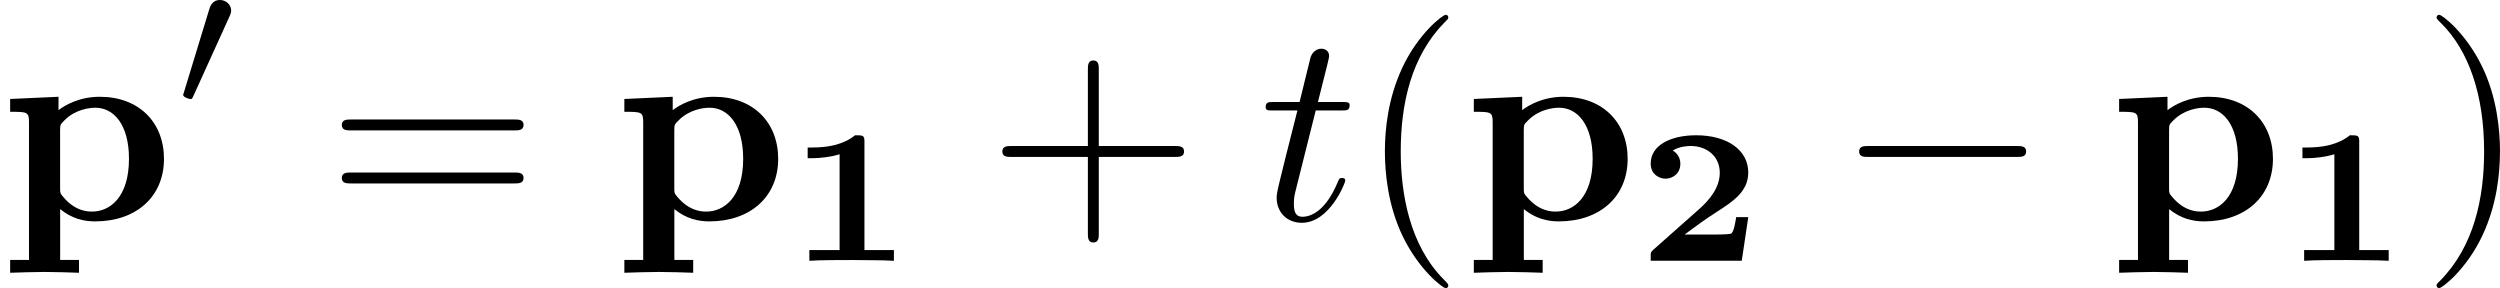 <?xml version='1.0' encoding='UTF-8'?>
<!-- This file was generated by dvisvgm 1.15.1 -->
<svg height='13.177pt' version='1.1' viewBox='61.768 54.753 91.139 10.502' width='114.351pt' xmlns='http://www.w3.org/2000/svg' xmlns:xlink='http://www.w3.org/1999/xlink'>
<defs>
<path d='m2.783 -4.331c0 -0.244 -0.049 -0.244 -0.342 -0.244c-0.432 0.349 -1.004 0.446 -1.562 0.446h-0.167v0.391h0.167c0.279 0 0.704 -0.049 0.997 -0.146v3.494h-1.102v0.391c0.342 -0.028 1.179 -0.028 1.555 -0.028c0.251 0 0.502 0.007 0.753 0.007c0.209 0 0.572 0.007 0.774 0.021v-0.391h-1.074v-3.94z' id='g0-49'/>
<path d='m4.031 -1.59h-0.439c-0.014 0.084 -0.077 0.579 -0.202 0.607c-0.146 0.028 -0.565 0.028 -0.725 0.028h-0.955c0.384 -0.286 0.774 -0.572 1.179 -0.83c0.565 -0.363 1.144 -0.732 1.144 -1.43c0 -0.837 -0.788 -1.36 -1.897 -1.36c-0.948 0 -1.66 0.37 -1.66 1.032c0 0.404 0.328 0.551 0.537 0.551c0.251 0 0.544 -0.174 0.544 -0.544c0 -0.335 -0.258 -0.474 -0.279 -0.481c0.251 -0.16 0.572 -0.167 0.656 -0.167c0.593 0 1.06 0.377 1.06 0.976c0 0.537 -0.363 0.983 -0.767 1.339l-1.66 1.471c-0.084 0.084 -0.091 0.091 -0.091 0.23v0.167h3.32l0.237 -1.59z' id='g0-50'/>
<path d='m2.052 -3.985h0.936c0.199 0 0.299 0 0.299 -0.199c0 -0.11 -0.1 -0.11 -0.279 -0.11h-0.877c0.359 -1.415 0.408 -1.614 0.408 -1.674c0 -0.169 -0.12 -0.269 -0.289 -0.269c-0.03 0 -0.309 0.01 -0.399 0.359l-0.389 1.584h-0.936c-0.199 0 -0.299 0 -0.299 0.189c0 0.12 0.08 0.12 0.279 0.12h0.877c-0.717 2.829 -0.757 2.999 -0.757 3.178c0 0.538 0.379 0.917 0.917 0.917c1.016 0 1.584 -1.455 1.584 -1.534c0 -0.1 -0.08 -0.1 -0.12 -0.1c-0.09 0 -0.1 0.03 -0.149 0.139c-0.428 1.036 -0.956 1.275 -1.295 1.275c-0.209 0 -0.309 -0.13 -0.309 -0.458c0 -0.239 0.02 -0.309 0.06 -0.478l0.737 -2.939z' id='g4-116'/>
<path d='m2.022 -3.292c0.056 -0.119 0.063 -0.174 0.063 -0.223c0 -0.216 -0.195 -0.384 -0.411 -0.384c-0.265 0 -0.349 0.216 -0.384 0.328l-0.921 3.02c-0.007 0.014 -0.035 0.105 -0.035 0.112c0 0.084 0.216 0.153 0.272 0.153c0.049 0 0.056 -0.014 0.105 -0.119l1.311 -2.887z' id='g3-48'/>
<path d='m3.298 2.391c0 -0.03 0 -0.05 -0.169 -0.219c-1.245 -1.255 -1.564 -3.138 -1.564 -4.663c0 -1.734 0.379 -3.467 1.604 -4.712c0.13 -0.12 0.13 -0.139 0.13 -0.169c0 -0.07 -0.04 -0.1 -0.1 -0.1c-0.1 0 -0.996 0.677 -1.584 1.943c-0.508 1.096 -0.628 2.202 -0.628 3.039c0 0.777 0.11 1.983 0.658 3.108c0.598 1.225 1.455 1.873 1.554 1.873c0.06 0 0.1 -0.03 0.1 -0.1z' id='g5-40'/>
<path d='m2.879 -2.491c0 -0.777 -0.11 -1.983 -0.658 -3.108c-0.598 -1.225 -1.455 -1.873 -1.554 -1.873c-0.06 0 -0.1 0.04 -0.1 0.1c0 0.03 0 0.05 0.189 0.229c0.976 0.986 1.544 2.57 1.544 4.653c0 1.704 -0.369 3.457 -1.604 4.712c-0.13 0.12 -0.13 0.139 -0.13 0.169c0 0.06 0.04 0.1 0.1 0.1c0.1 0 0.996 -0.677 1.584 -1.943c0.508 -1.096 0.628 -2.202 0.628 -3.039z' id='g5-41'/>
<path d='m4.075 -2.291h2.78c0.139 0 0.329 0 0.329 -0.199s-0.189 -0.199 -0.329 -0.199h-2.78v-2.79c0 -0.139 0 -0.329 -0.199 -0.329s-0.199 0.189 -0.199 0.329v2.79h-2.79c-0.139 0 -0.329 0 -0.329 0.199s0.189 0.199 0.329 0.199h2.79v2.79c0 0.139 0 0.329 0.199 0.329s0.199 -0.189 0.199 -0.329v-2.79z' id='g5-43'/>
<path d='m6.844 -3.258c0.149 0 0.339 0 0.339 -0.199s-0.189 -0.199 -0.329 -0.199h-5.968c-0.139 0 -0.329 0 -0.329 0.199s0.189 0.199 0.339 0.199h5.948zm0.01 1.933c0.139 0 0.329 0 0.329 -0.199s-0.189 -0.199 -0.339 -0.199h-5.948c-0.149 0 -0.339 0 -0.339 0.199s0.189 0.199 0.329 0.199h5.968z' id='g5-61'/>
<path d='m2.192 -3.278c0 -0.189 0.01 -0.199 0.149 -0.339c0.399 -0.408 0.917 -0.468 1.136 -0.468c0.667 0 1.225 0.608 1.225 1.863c0 1.405 -0.697 1.923 -1.345 1.923c-0.139 0 -0.608 0 -1.056 -0.538c-0.11 -0.13 -0.11 -0.139 -0.11 -0.329v-2.112zm0 2.889c0.428 0.349 0.867 0.448 1.275 0.448c1.494 0 2.511 -0.897 2.511 -2.281c0 -1.325 -0.907 -2.262 -2.341 -2.262c-0.747 0 -1.275 0.309 -1.504 0.488v-0.488l-1.763 0.08v0.468c0.618 0 0.687 0 0.687 0.379v5.021h-0.687v0.468c0.279 -0.01 0.877 -0.03 1.255 -0.03c0.389 0 0.976 0.02 1.255 0.03v-0.468h-0.687v-1.853z' id='g1-112'/>
<path d='m6.565 -2.291c0.169 0 0.349 0 0.349 -0.199s-0.179 -0.199 -0.349 -0.199h-5.39c-0.169 0 -0.349 0 -0.349 0.199s0.179 0.199 0.349 0.199h5.39z' id='g2-0'/>
</defs>
<g id='page1'>
<use x='61.768' xlink:href='#g1-112' y='62.765'/>
<use x='68.11' xlink:href='#g3-48' y='58.651'/>
<use x='73.672' xlink:href='#g5-61' y='62.765'/>
<use x='84.159' xlink:href='#g1-112' y='62.765'/>
<use x='90.5' xlink:href='#g0-49' y='64.259'/>
<use x='97.75' xlink:href='#g5-43' y='62.765'/>
<use x='107.683' xlink:href='#g4-116' y='62.765'/>
<use x='111.268' xlink:href='#g5-40' y='62.765'/>
<use x='115.127' xlink:href='#g1-112' y='62.765'/>
<use x='121.469' xlink:href='#g0-50' y='64.259'/>
<use x='128.718' xlink:href='#g2-0' y='62.765'/>
<use x='138.652' xlink:href='#g1-112' y='62.765'/>
<use x='144.993' xlink:href='#g0-49' y='64.259'/>
<use x='150.028' xlink:href='#g5-41' y='62.765'/>
</g>
</svg>
